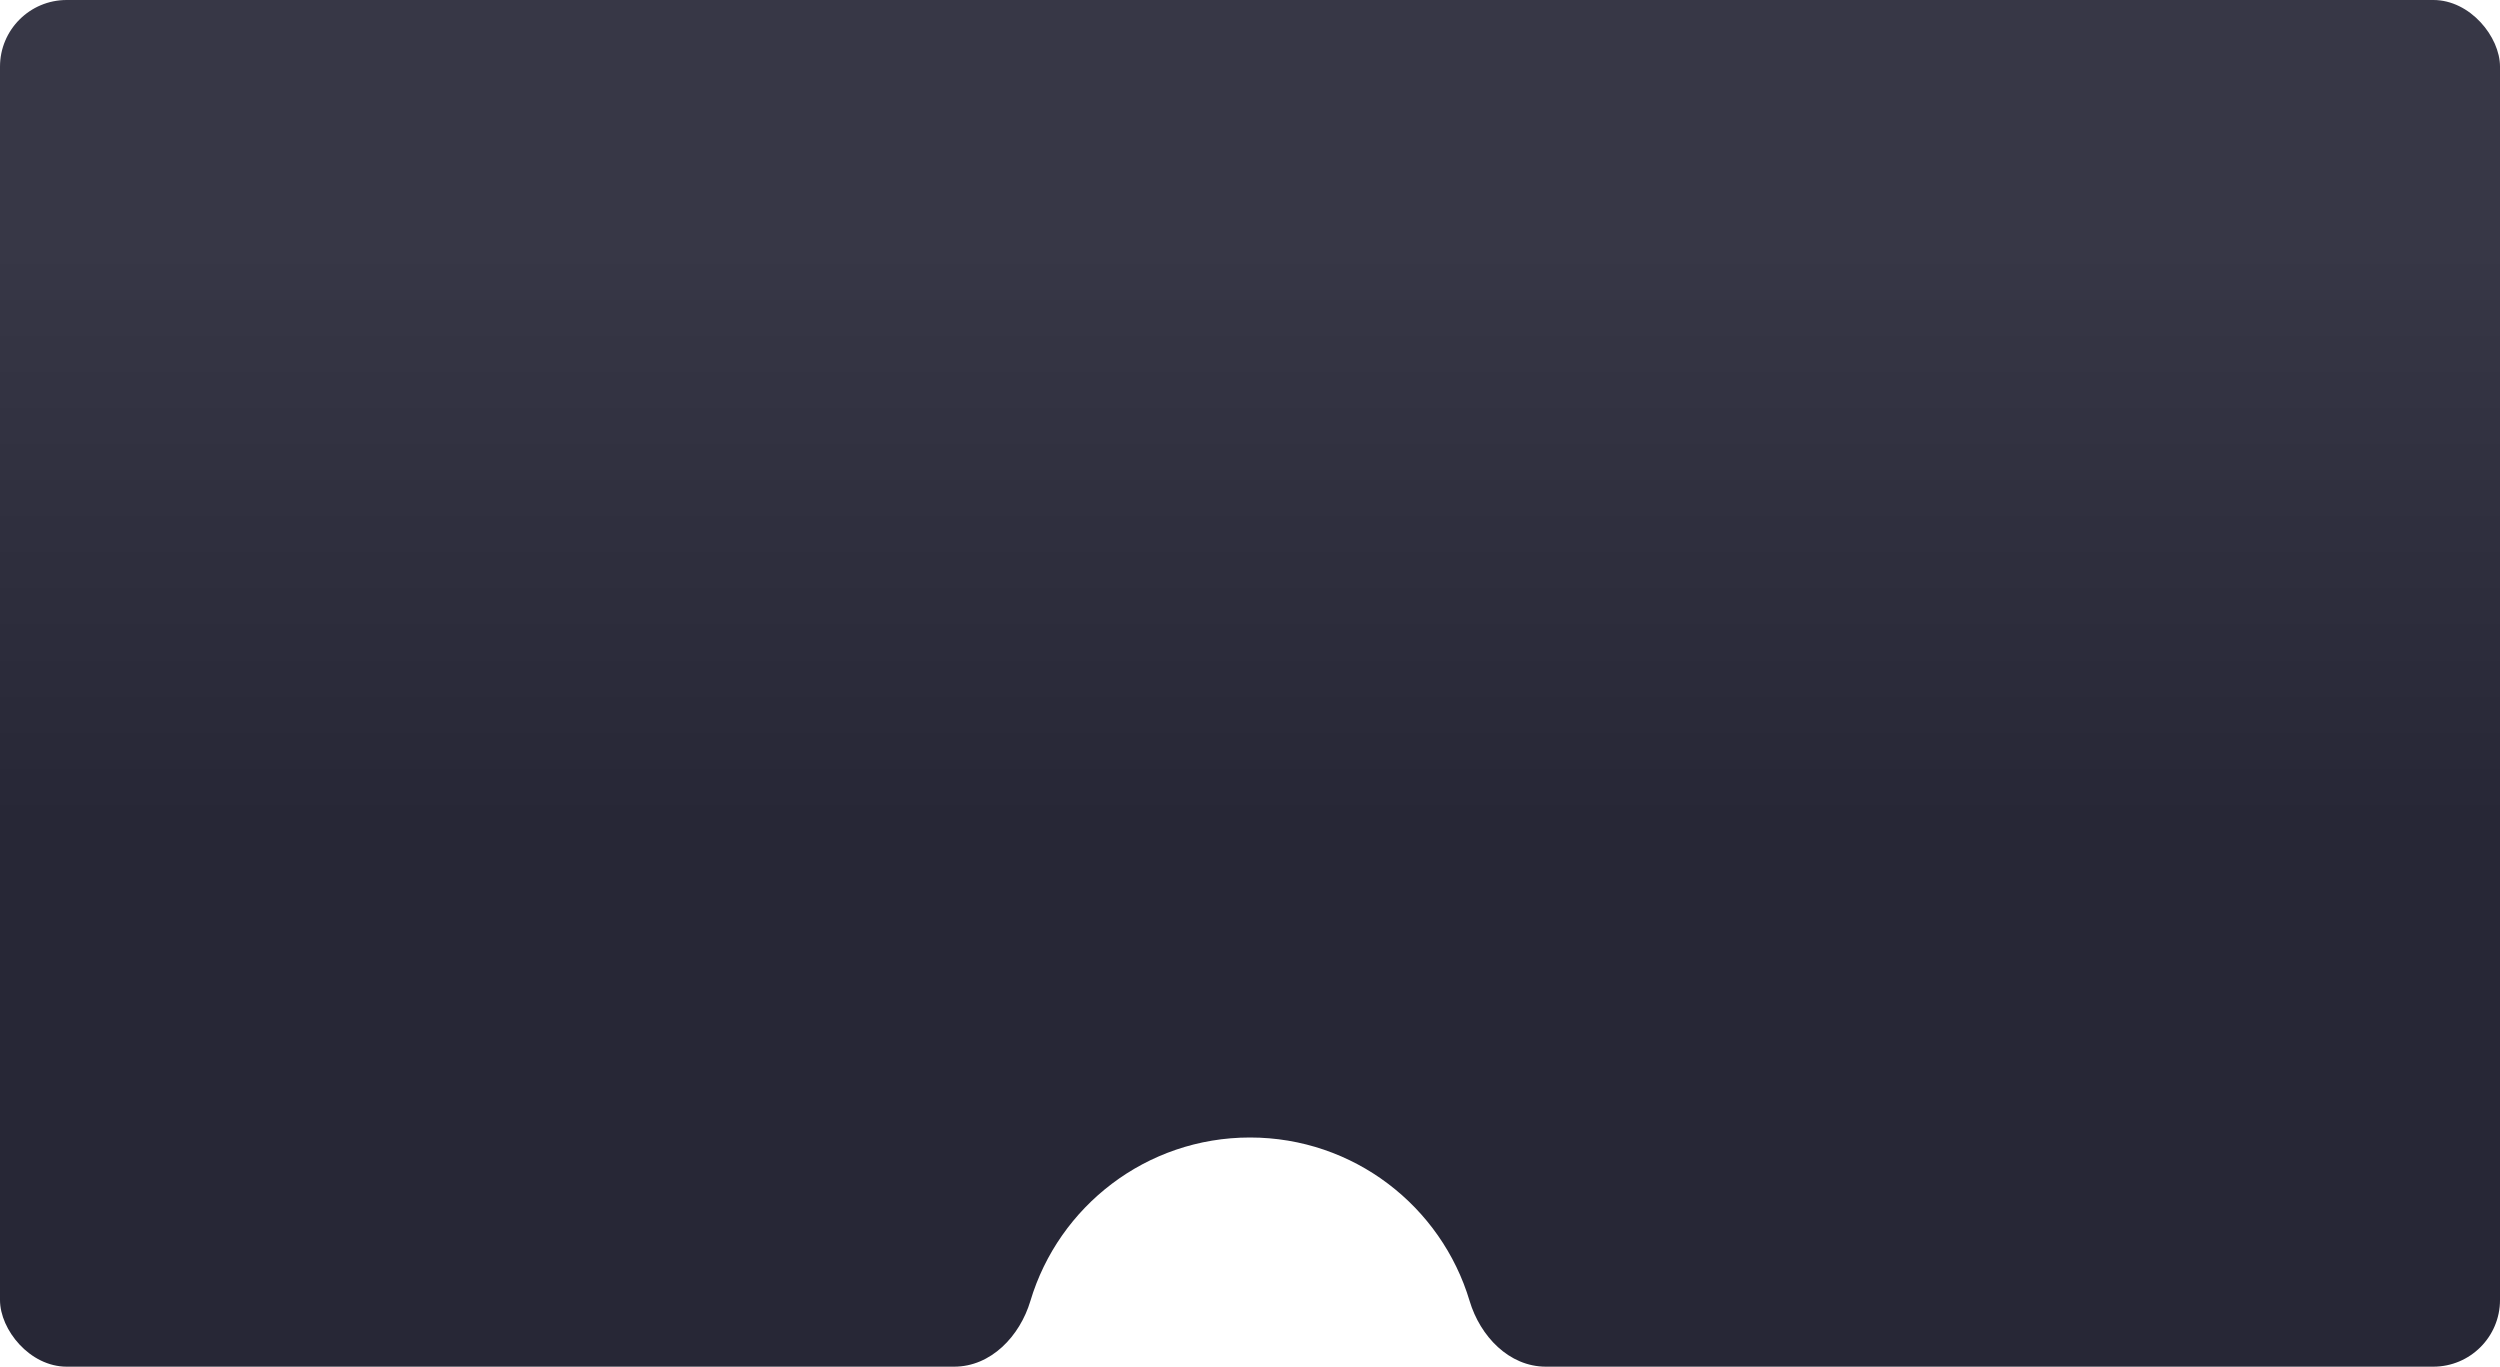 <?xml version="1.0" encoding="UTF-8"?> <svg xmlns="http://www.w3.org/2000/svg" width="600" height="328" viewBox="0 0 600 328" fill="none"><g clip-path="url(#clip0_2643_92)"><path fill-rule="evenodd" clip-rule="evenodd" d="M600 16C600 7.163 592.837 0 584 0H16C7.163 0 0 7.163 0 16V312C0 320.837 7.163 328 16 328H229C237.837 328 244.766 320.686 247.297 312.22C254.08 289.535 275.109 273 300 273C324.891 273 345.92 289.535 352.703 312.22C355.234 320.686 362.163 328 371 328H584C592.837 328 600 320.837 600 312V16Z" fill="url(#paint0_linear_2643_92)"></path></g><defs><linearGradient id="paint0_linear_2643_92" x1="125" y1="-494.987" x2="125" y2="197.474" gradientUnits="userSpaceOnUse"><stop offset="0.8" stop-color="#373746"></stop><stop offset="1" stop-color="#272736"></stop></linearGradient><clipPath id="clip0_2643_92"><rect width="600" height="328" rx="16" fill="white"></rect></clipPath></defs></svg> 